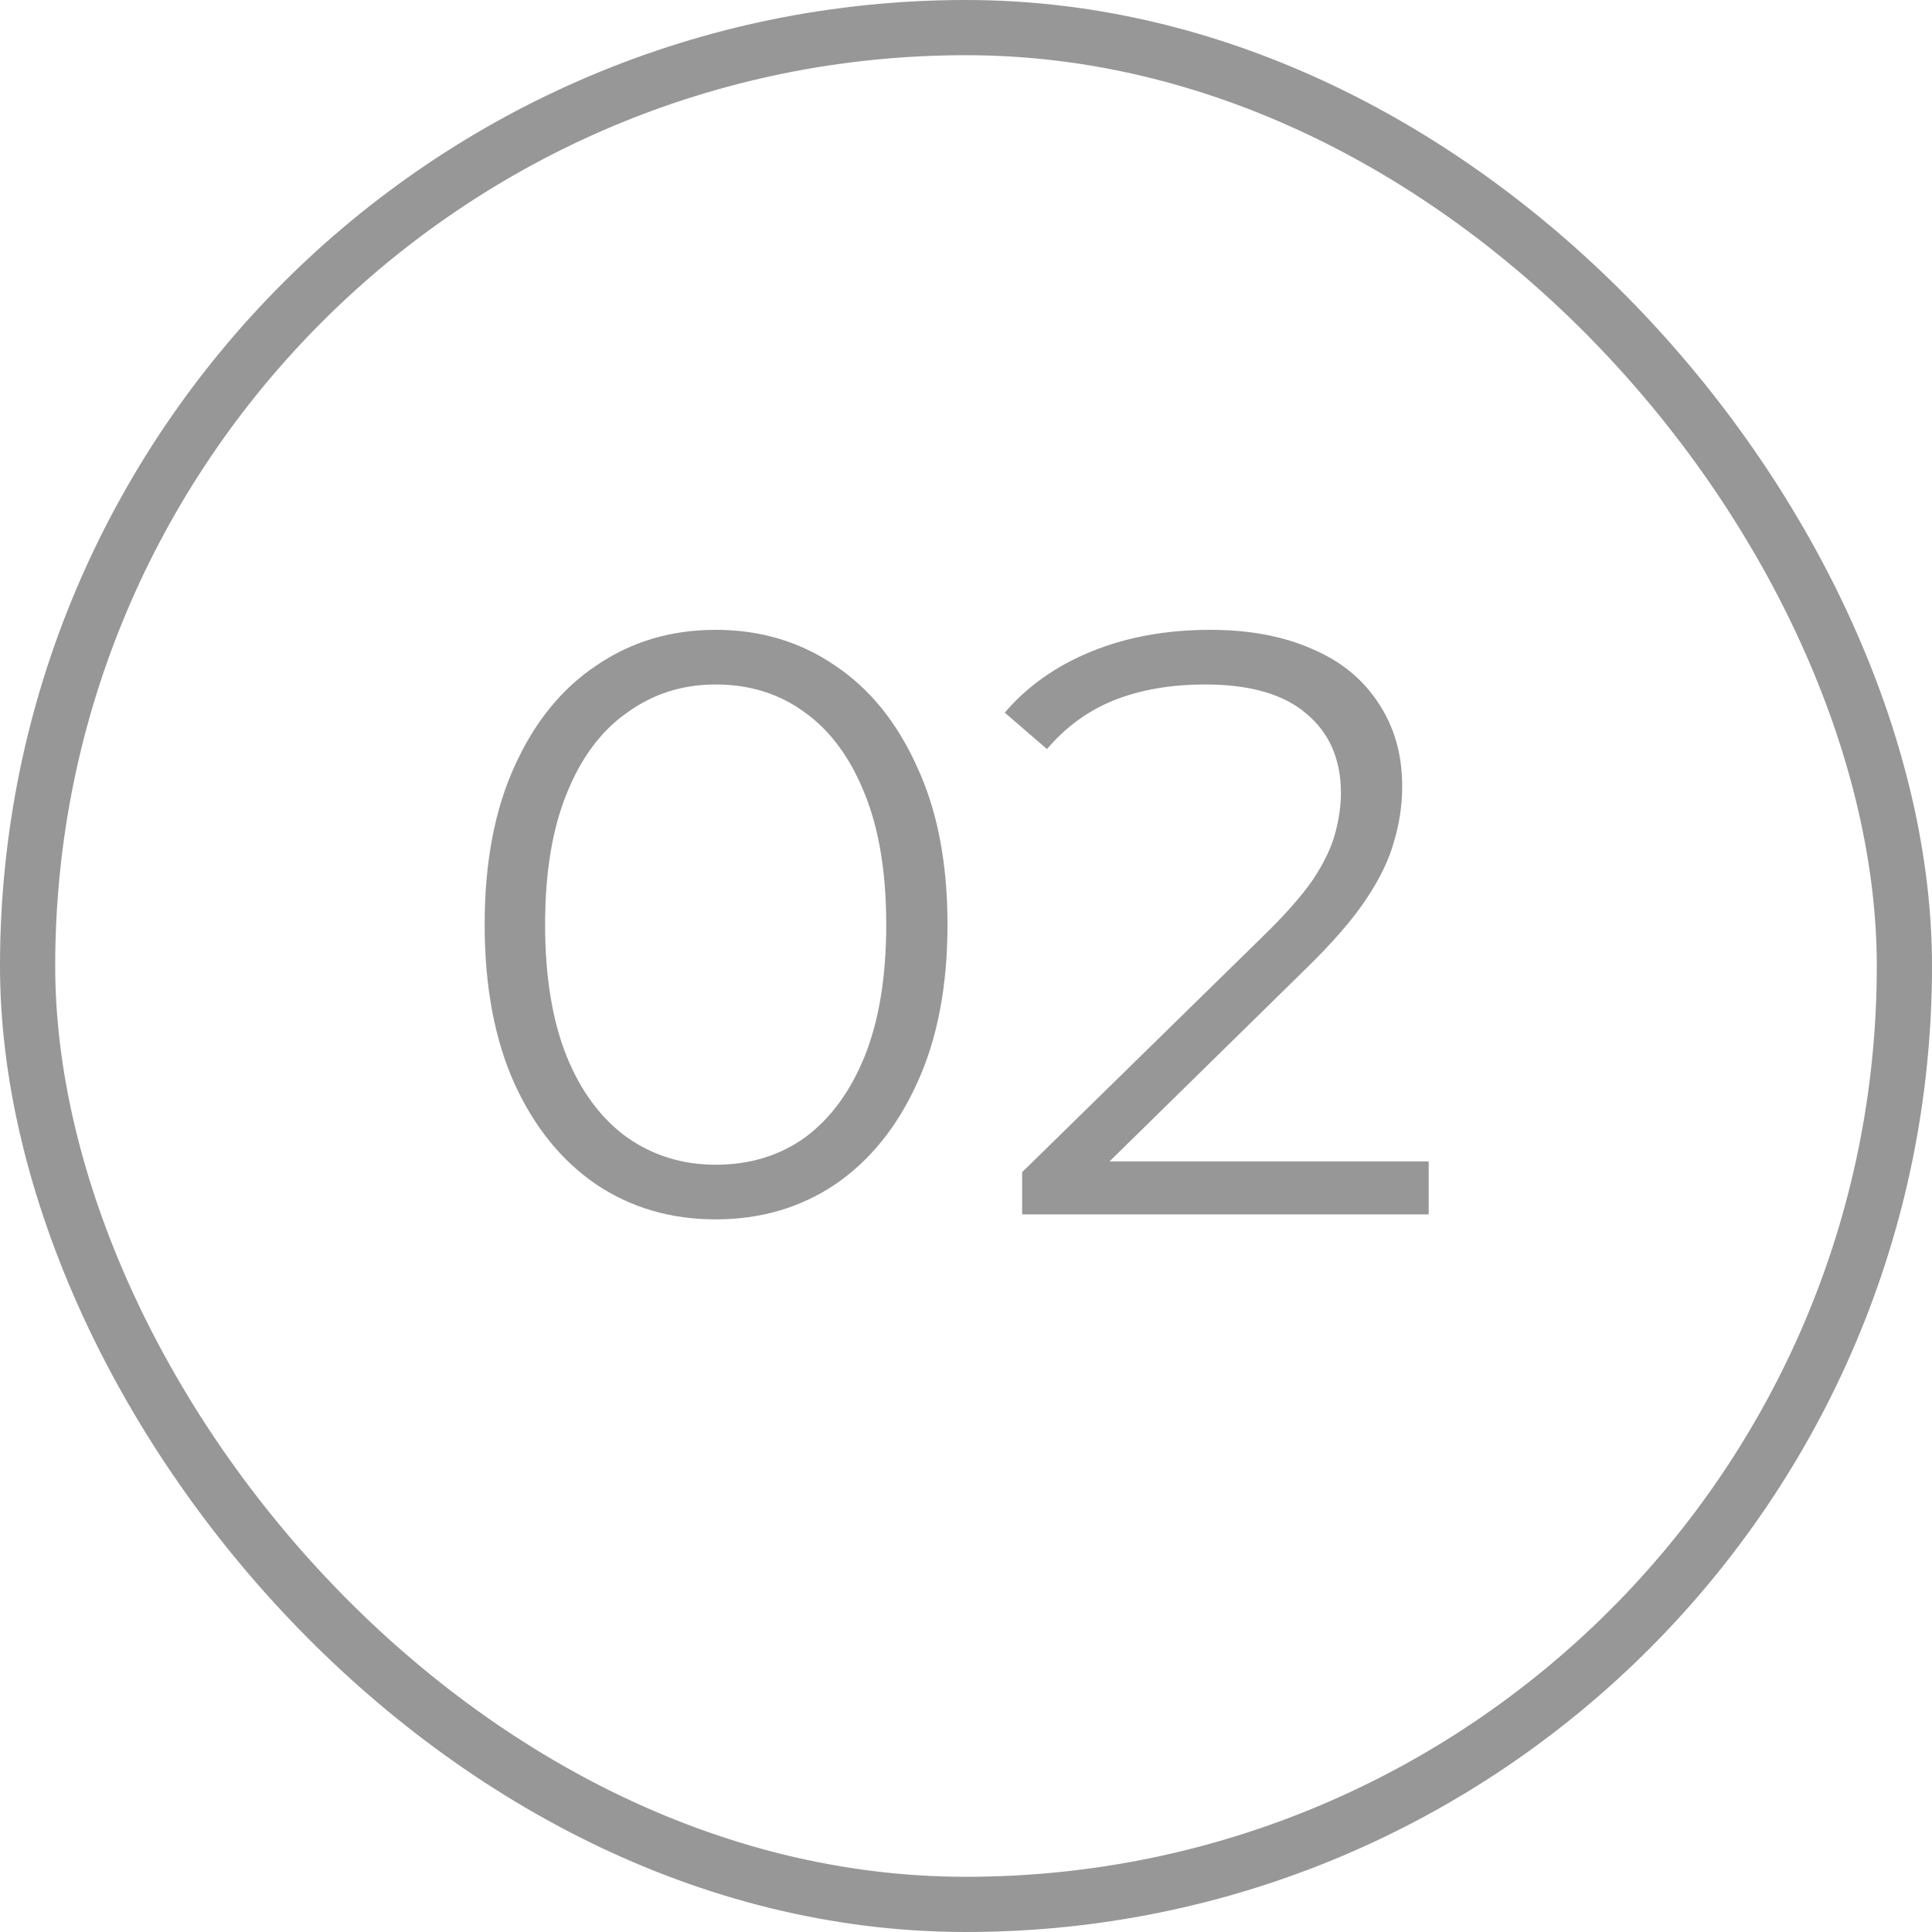 <?xml version="1.0" encoding="UTF-8"?> <svg xmlns="http://www.w3.org/2000/svg" width="35" height="35" viewBox="0 0 35 35" fill="none"><path d="M12.965 22.09C12.155 22.09 11.435 21.88 10.805 21.46C10.175 21.03 9.68 20.42 9.32 19.63C8.96 18.83 8.78 17.87 8.78 16.75C8.78 15.63 8.96 14.675 9.32 13.885C9.68 13.085 10.175 12.475 10.805 12.055C11.435 11.625 12.155 11.41 12.965 11.41C13.775 11.41 14.495 11.625 15.125 12.055C15.755 12.475 16.25 13.085 16.61 13.885C16.98 14.675 17.165 15.63 17.165 16.75C17.165 17.87 16.98 18.83 16.61 19.63C16.25 20.42 15.755 21.03 15.125 21.46C14.495 21.88 13.775 22.09 12.965 22.09ZM12.965 21.1C13.585 21.1 14.125 20.935 14.585 20.605C15.045 20.265 15.405 19.775 15.665 19.135C15.925 18.485 16.055 17.69 16.055 16.75C16.055 15.81 15.925 15.02 15.665 14.38C15.405 13.73 15.045 13.24 14.585 12.91C14.125 12.57 13.585 12.4 12.965 12.4C12.365 12.4 11.83 12.57 11.36 12.91C10.89 13.24 10.525 13.73 10.265 14.38C10.005 15.02 9.875 15.81 9.875 16.75C9.875 17.69 10.005 18.485 10.265 19.135C10.525 19.775 10.89 20.265 11.36 20.605C11.83 20.935 12.365 21.1 12.965 21.1ZM18.517 22V21.235L22.882 16.96C23.282 16.57 23.582 16.23 23.782 15.94C23.982 15.64 24.117 15.36 24.187 15.1C24.257 14.84 24.292 14.595 24.292 14.365C24.292 13.755 24.082 13.275 23.662 12.925C23.252 12.575 22.642 12.4 21.832 12.4C21.212 12.4 20.662 12.495 20.182 12.685C19.712 12.875 19.307 13.17 18.967 13.57L18.202 12.91C18.612 12.43 19.137 12.06 19.777 11.8C20.417 11.54 21.132 11.41 21.922 11.41C22.632 11.41 23.247 11.525 23.767 11.755C24.287 11.975 24.687 12.3 24.967 12.73C25.257 13.16 25.402 13.665 25.402 14.245C25.402 14.585 25.352 14.92 25.252 15.25C25.162 15.58 24.992 15.93 24.742 16.3C24.502 16.66 24.147 17.07 23.677 17.53L19.672 21.46L19.372 21.04H25.882V22H18.517Z" fill="#979797"></path><rect x="0.5" y="0.5" width="34" height="34" rx="17" stroke="#979797"></rect></svg> 